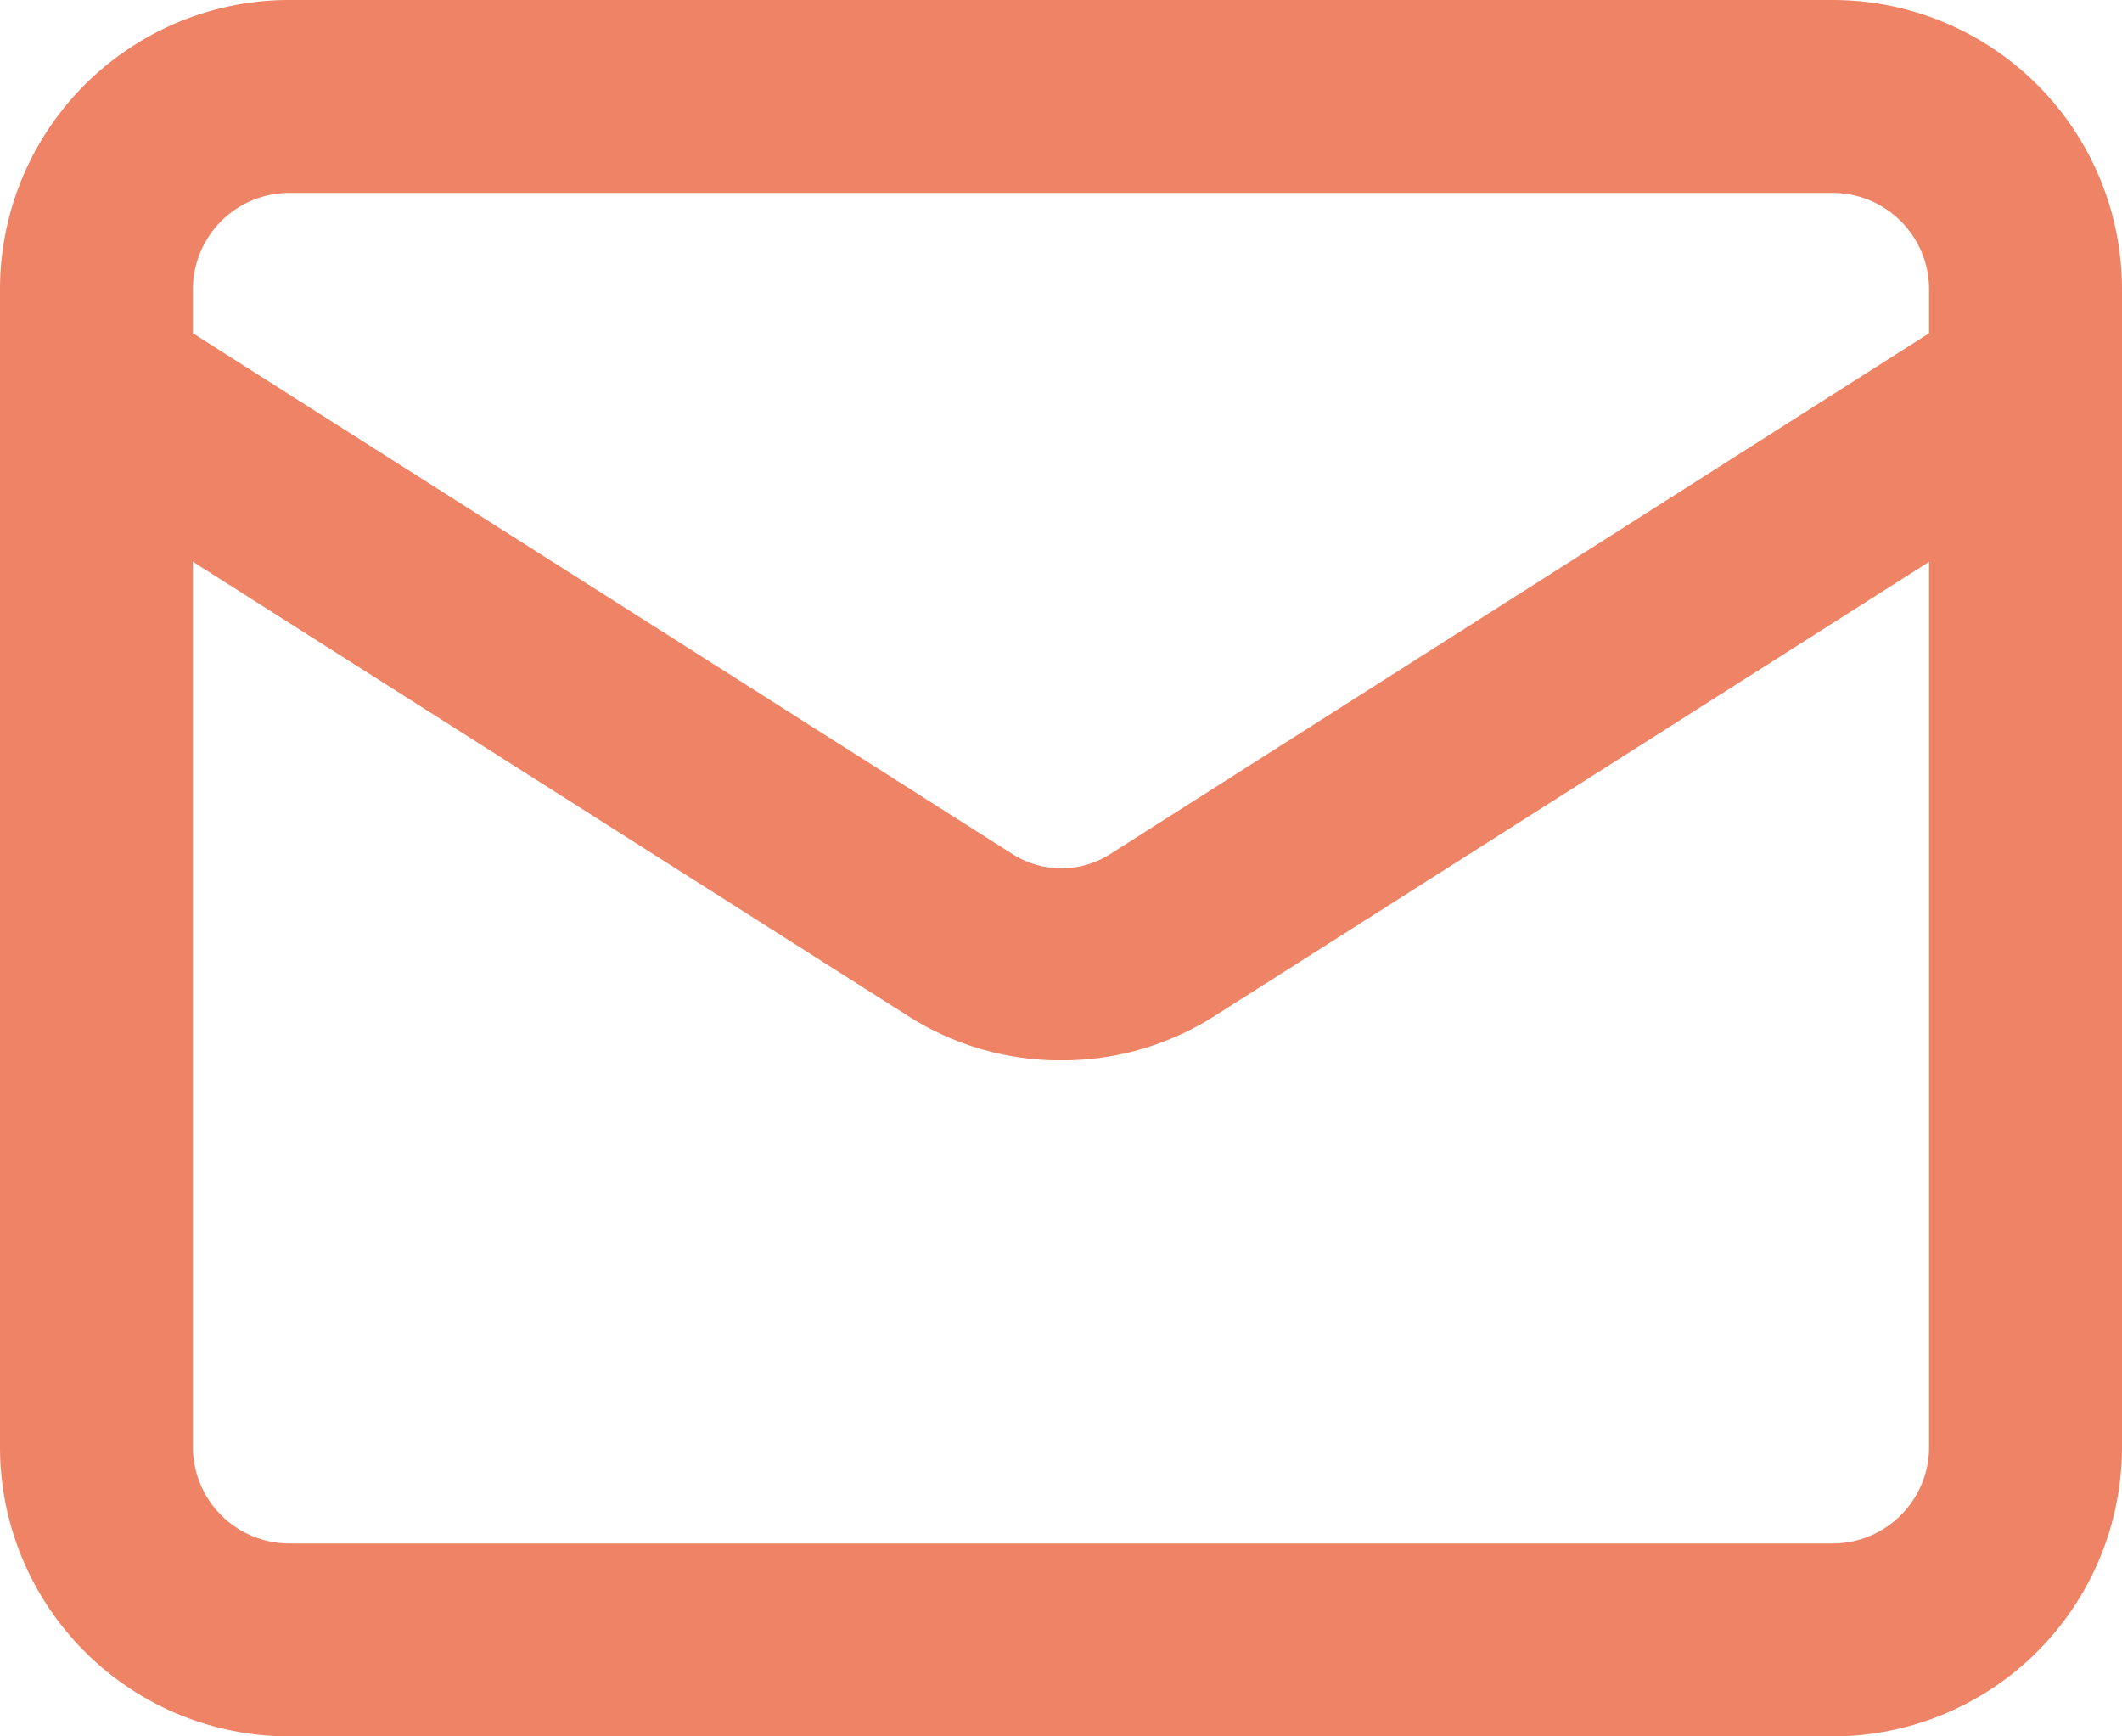 <svg xmlns="http://www.w3.org/2000/svg" width="22" height="18" viewBox="0 0 22 18"><g transform="translate(-3150.933 -5243)"><path d="M3169.933,5261h-16a3,3,0,0,1-3-3v-12a3,3,0,0,1,3-3h16a3,3,0,0,1,3,3v12A3,3,0,0,1,3169.933,5261Zm-16-16a1,1,0,0,0-1,1v12a1,1,0,0,0,1,1h16a1,1,0,0,0,1-1v-12a1,1,0,0,0-1-1Z" fill="#ee8365"/><path d="M3161.932,5253.992a2.933,2.933,0,0,1-1.559-.444l-8.976-5.7a1,1,0,0,1,1.072-1.688l8.971,5.7a.943.943,0,0,0,.993,0l8.964-5.7a1,1,0,0,1,1.072,1.688l-8.969,5.7A2.941,2.941,0,0,1,3161.932,5253.992Z" fill="#ee8365"/></g></svg>